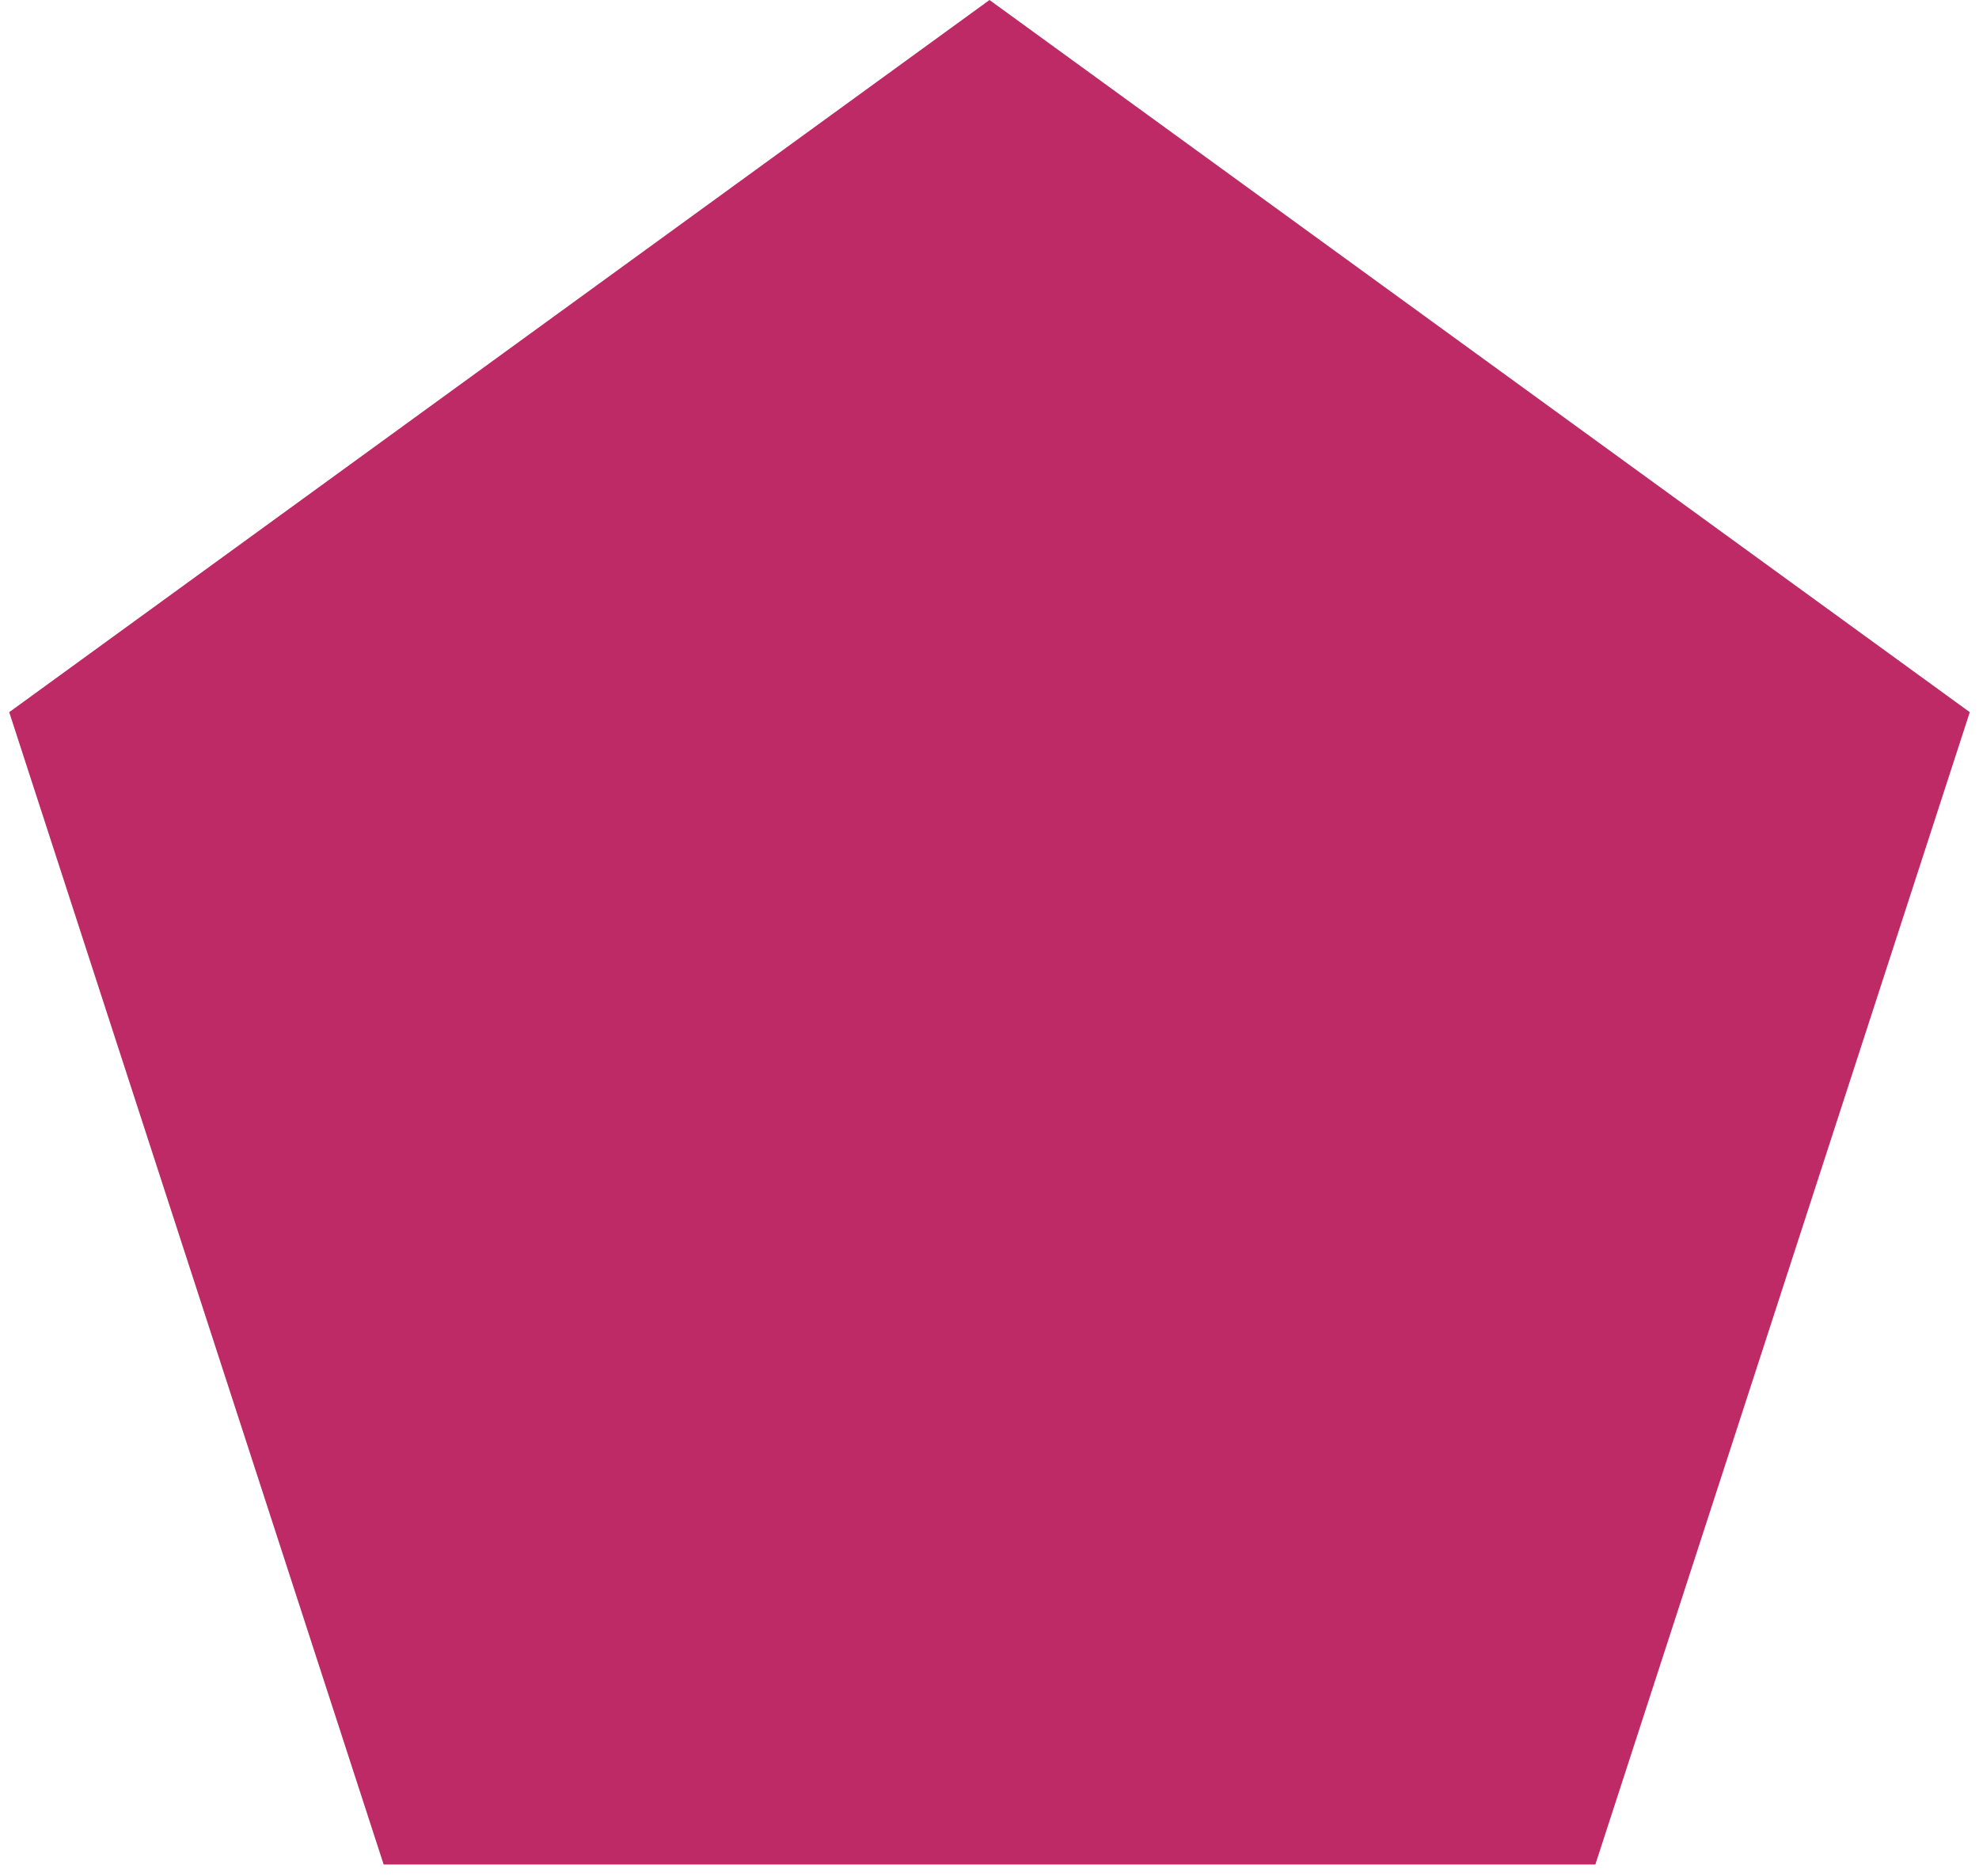 <?xml version="1.0" encoding="UTF-8"?> <svg xmlns="http://www.w3.org/2000/svg" width="96" height="91" viewBox="0 0 96 91" fill="none"> <path d="M48 0L95.553 34.549L77.389 90.451H18.611L0.447 34.549L48 0Z" fill="#BD2A65"></path> </svg> 